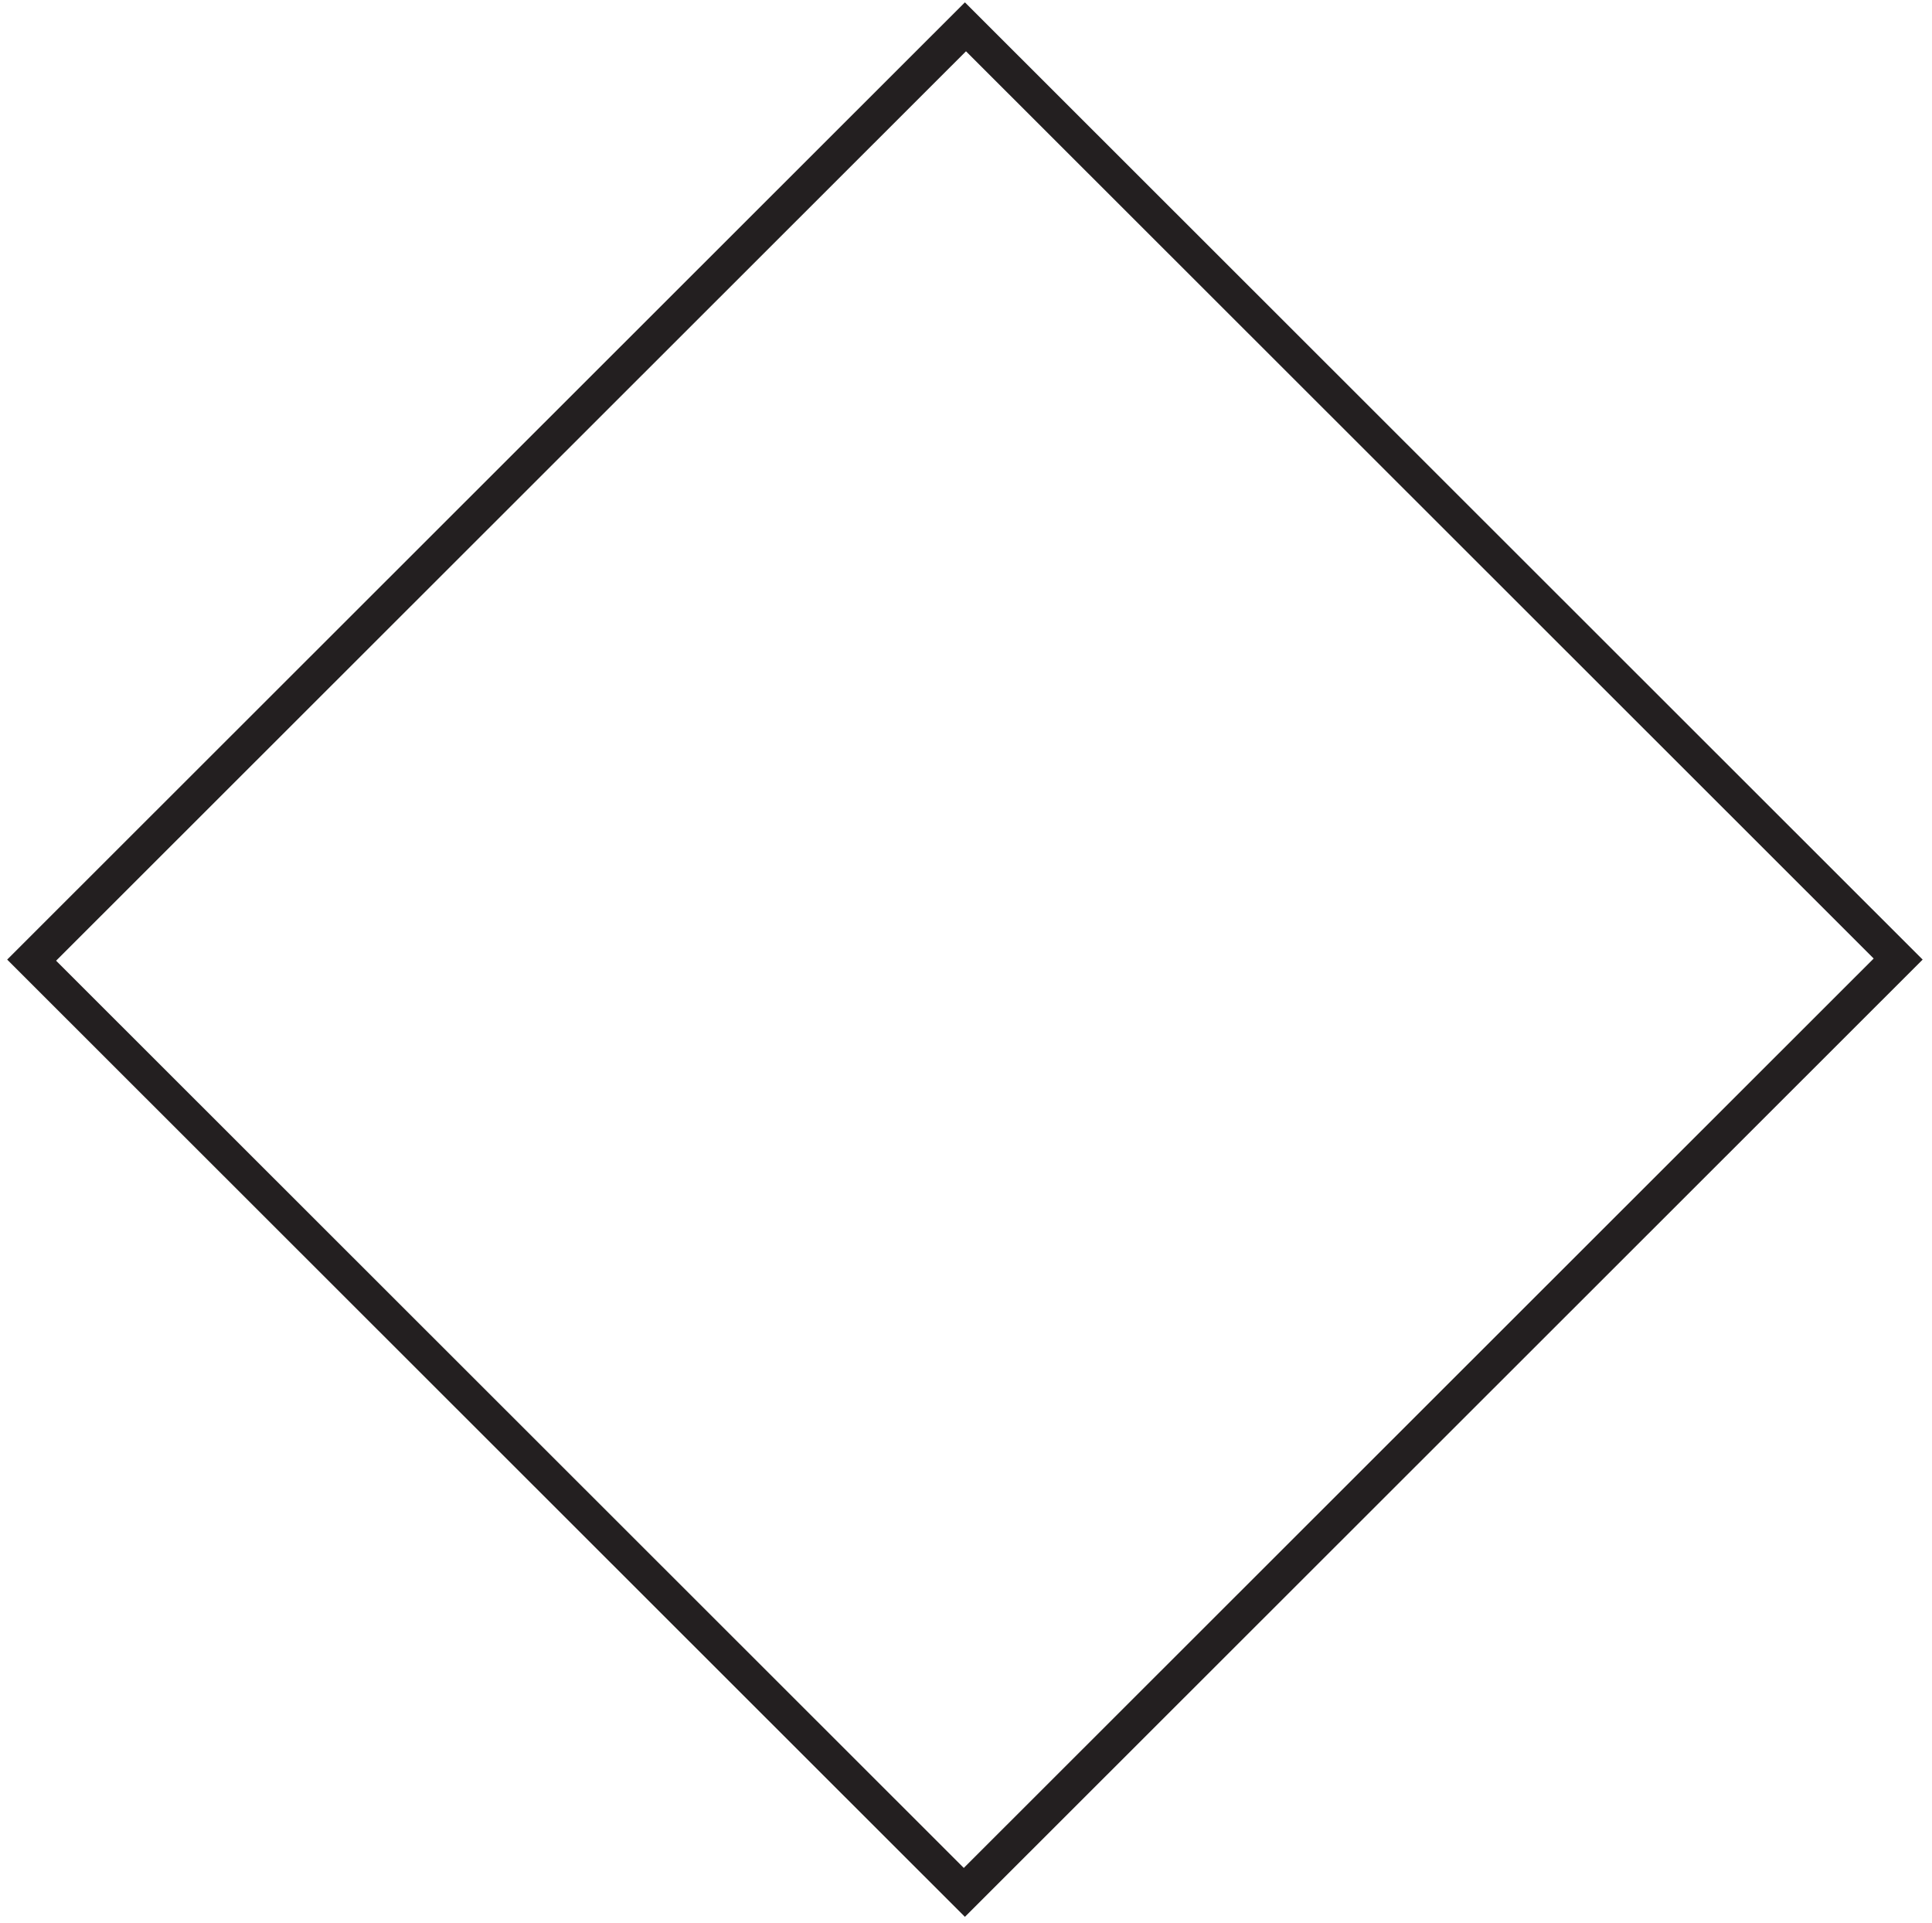 <svg width="204" height="203" viewBox="0 0 204 203" fill="none" xmlns="http://www.w3.org/2000/svg">
<path d="M0.757 101.309L101.885 0.248L203.013 101.309L101.885 202.37L0.757 101.309ZM101.999 5.415L5.923 101.427L101.767 197.207L197.842 101.196L101.999 5.415Z" fill="#231F20"/>
</svg>
